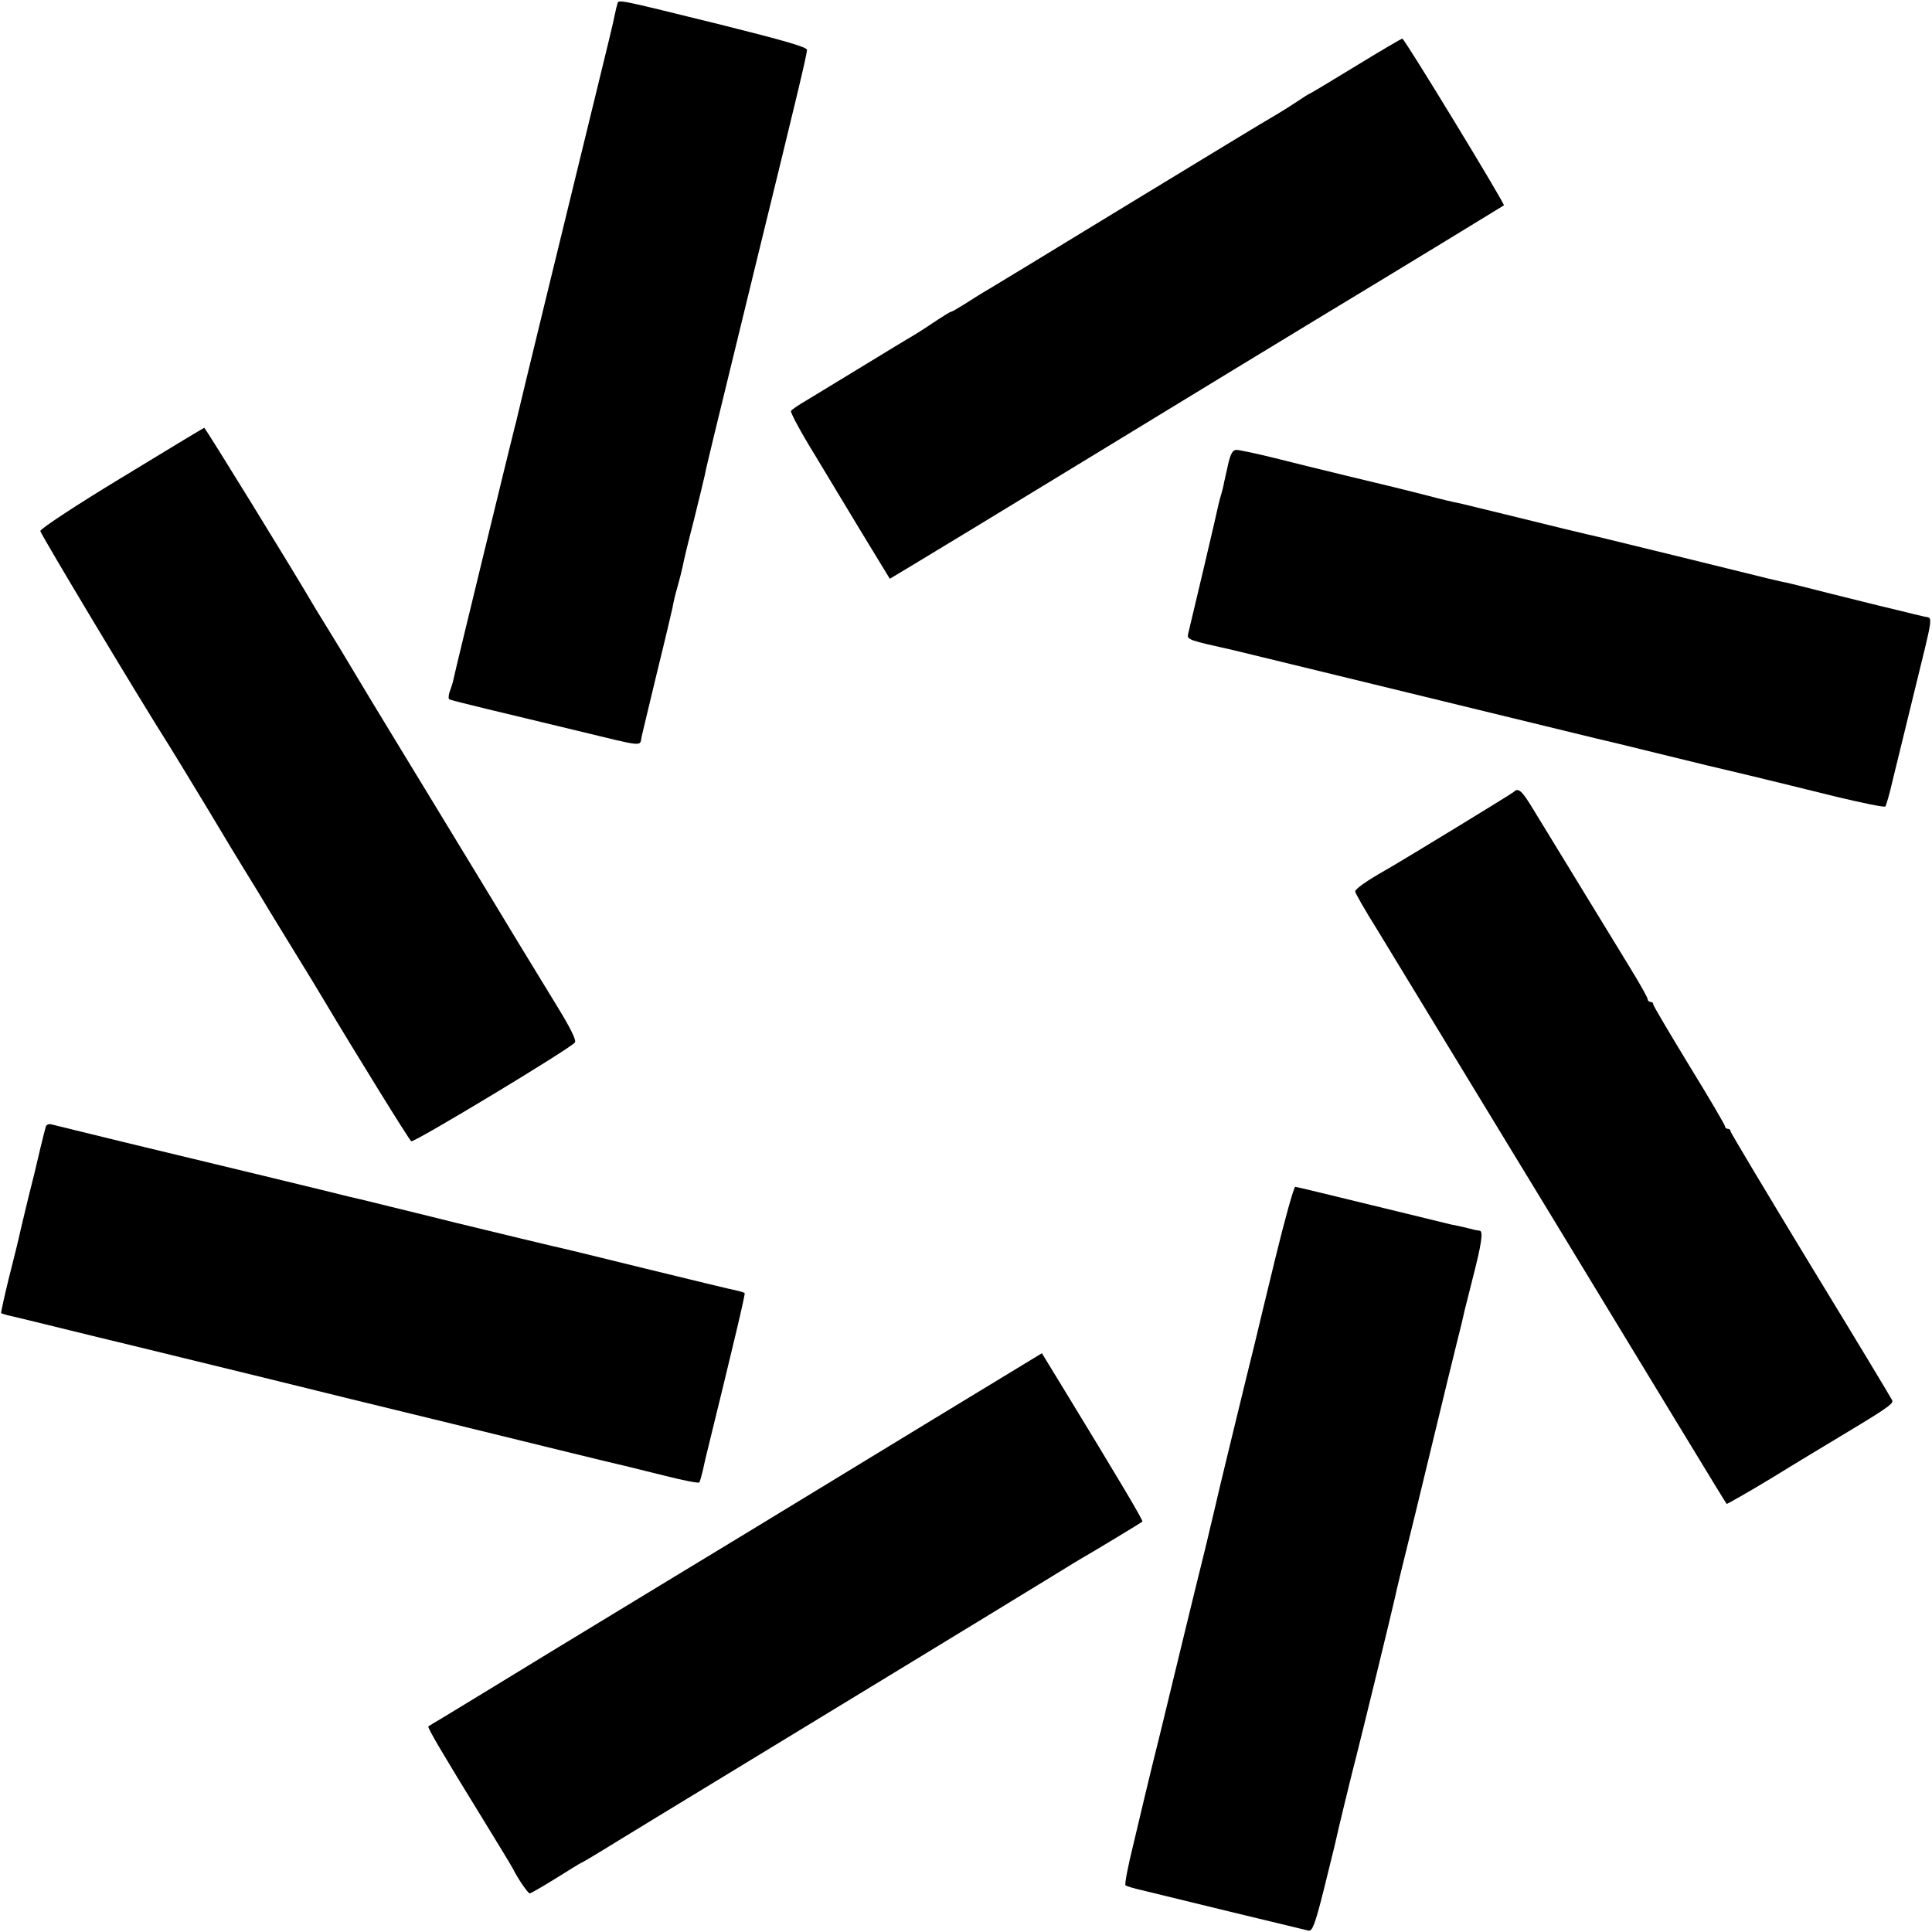 <?xml version="1.0" standalone="no"?>
<!DOCTYPE svg PUBLIC "-//W3C//DTD SVG 20010904//EN"
 "http://www.w3.org/TR/2001/REC-SVG-20010904/DTD/svg10.dtd">
<svg version="1.0" xmlns="http://www.w3.org/2000/svg"
 width="700pt" height="700pt" viewBox="0 0 700 700"
 preserveAspectRatio="xMidYMid meet">
<g transform="translate(0,700) scale(0.1,-0.1)"
fill="#000000" stroke="none">
<path d="M2236 6982 c-3 -9 -7 -28 -10 -42 -2 -14 -30 -128 -61 -255 -118
-482 -282 -1156 -290 -1192 -3 -13 -7 -31 -10 -40 -15 -59 -216 -884 -221
-910 -2 -12 -9 -34 -14 -47 -5 -14 -6 -27 -2 -30 4 -2 66 -18 137 -35 72 -17
216 -52 320 -77 257 -62 232 -60 240 -22 4 18 30 125 57 238 28 113 52 216 55
230 2 14 10 48 18 75 8 28 16 61 19 75 2 14 20 88 40 165 19 77 37 151 40 165
4 24 21 93 180 745 156 637 187 766 190 794 1 10 -82 34 -314 92 -398 98 -368
92 -374 71z"/>
<path d="M4911 6760 c-90 -55 -165 -100 -167 -100 -2 0 -22 -13 -46 -29 -24
-16 -59 -38 -78 -49 -19 -10 -262 -158 -540 -327 -278 -170 -514 -313 -525
-319 -11 -7 -39 -24 -62 -39 -24 -15 -45 -27 -48 -27 -3 0 -27 -15 -53 -32
-26 -18 -59 -39 -72 -47 -14 -8 -95 -57 -180 -109 -85 -52 -181 -110 -212
-129 -31 -18 -60 -37 -62 -42 -3 -5 35 -76 85 -157 49 -82 131 -217 181 -300
l92 -151 70 42 c39 23 350 212 691 420 341 208 694 423 785 478 298 180 675
410 679 413 5 4 -360 604 -368 604 -4 0 -80 -45 -170 -100z"/>
<path d="M440 5269 c-165 -100 -294 -185 -294 -193 1 -11 362 -613 469 -781
17 -27 80 -131 140 -230 59 -99 122 -203 139 -230 17 -28 36 -59 43 -70 6 -11
58 -96 115 -189 57 -92 112 -183 123 -202 109 -183 308 -505 315 -509 10 -6
580 338 593 358 6 8 -17 54 -65 132 -85 139 -216 354 -239 393 -9 15 -105 173
-214 352 -109 179 -232 381 -273 450 -41 69 -89 148 -106 175 -17 28 -36 59
-43 70 -78 134 -399 655 -403 655 -3 -1 -138 -82 -300 -181z"/>
<path d="M4451 5323 c-6 -27 -13 -58 -16 -71 -2 -13 -7 -32 -10 -42 -3 -10 -8
-27 -10 -37 -2 -10 -26 -115 -54 -233 -28 -118 -53 -224 -56 -236 -5 -22 0
-23 161 -59 11 -3 158 -38 325 -79 788 -192 985 -240 994 -242 6 -1 102 -24
215 -52 113 -28 266 -65 340 -82 74 -18 214 -52 310 -76 96 -23 178 -40 181
-36 3 4 16 48 27 97 12 50 47 191 77 315 72 294 69 269 37 276 -15 3 -54 13
-87 21 -33 8 -67 16 -75 18 -8 2 -88 22 -177 44 -89 23 -170 43 -180 44 -10 2
-29 7 -43 10 -35 9 -602 148 -620 152 -25 5 -186 44 -335 81 -77 19 -149 36
-160 39 -39 8 -61 13 -145 35 -47 12 -92 23 -100 25 -22 5 -296 71 -434 106
-65 16 -127 29 -136 29 -13 0 -21 -13 -29 -47z"/>
<path d="M5485 4131 c-9 -8 -389 -240 -462 -282 -71 -40 -113 -70 -113 -79 0
-5 35 -67 79 -137 43 -71 212 -348 376 -618 164 -269 368 -605 453 -745 85
-140 193 -318 240 -395 151 -249 195 -320 198 -324 1 -1 76 41 165 95 89 55
181 110 204 124 207 124 236 143 231 156 -3 7 -136 228 -296 490 -159 262
-290 481 -290 485 0 5 -4 9 -10 9 -5 0 -10 4 -10 9 0 5 -58 104 -130 221 -71
117 -130 216 -130 221 0 5 -4 9 -10 9 -5 0 -10 4 -10 9 0 6 -27 54 -60 108
-33 54 -64 105 -69 113 -22 36 -250 409 -286 468 -41 68 -54 79 -70 63z"/>
<path d="M166 2918 c-4 -12 -33 -132 -41 -168 -2 -8 -11 -44 -20 -80 -9 -36
-22 -92 -30 -125 -7 -33 -27 -114 -44 -180 -16 -66 -28 -121 -27 -123 2 -1 12
-4 22 -7 11 -2 158 -38 329 -80 171 -41 438 -107 595 -145 157 -39 467 -115
690 -169 335 -82 545 -134 640 -156 8 -2 68 -17 133 -33 64 -16 119 -27 121
-23 2 3 7 22 12 41 4 19 9 40 10 45 108 440 145 597 142 600 -2 2 -15 6 -28 9
-14 2 -164 39 -333 80 -170 42 -318 78 -330 80 -12 3 -173 41 -357 86 -184 46
-339 83 -345 85 -5 1 -21 5 -35 8 -34 9 -538 131 -830 201 -129 32 -243 59
-253 62 -9 3 -19 -1 -21 -8z"/>
<path d="M4620 2438 c-35 -145 -65 -267 -66 -273 -1 -5 -18 -75 -38 -155 -45
-184 -107 -440 -111 -460 -2 -9 -19 -81 -38 -160 -20 -80 -54 -219 -76 -310
-22 -91 -63 -259 -91 -375 -29 -115 -53 -217 -55 -225 -2 -8 -19 -80 -38 -160
-20 -80 -33 -148 -29 -151 4 -3 30 -11 57 -17 28 -7 172 -42 320 -78 149 -36
277 -67 286 -69 14 -3 24 24 54 143 20 81 38 154 40 162 9 43 67 282 80 330
17 66 132 537 139 571 2 13 36 152 75 309 38 157 90 371 115 475 26 105 49
201 53 215 3 14 7 32 9 40 2 8 15 60 29 115 33 128 40 175 26 176 -6 1 -14 2
-18 3 -34 9 -71 17 -88 20 -11 3 -140 34 -287 70 -147 36 -271 66 -275 66 -5
0 -38 -118 -73 -262z"/>
<path d="M3380 1857 c-217 -132 -516 -314 -665 -405 -148 -90 -283 -172 -300
-182 -16 -10 -194 -118 -395 -240 -201 -123 -387 -236 -415 -253 -27 -16 -52
-31 -53 -32 -4 -4 48 -93 197 -335 56 -91 105 -172 109 -180 19 -38 55 -90 61
-90 5 0 47 25 96 55 48 30 88 55 90 55 2 0 61 35 132 79 70 43 223 136 338
206 450 274 1001 609 1208 736 75 46 145 89 155 94 28 16 197 118 201 122 4 3
-81 146 -281 474 l-83 136 -395 -240z"/>
</g>
</svg>
